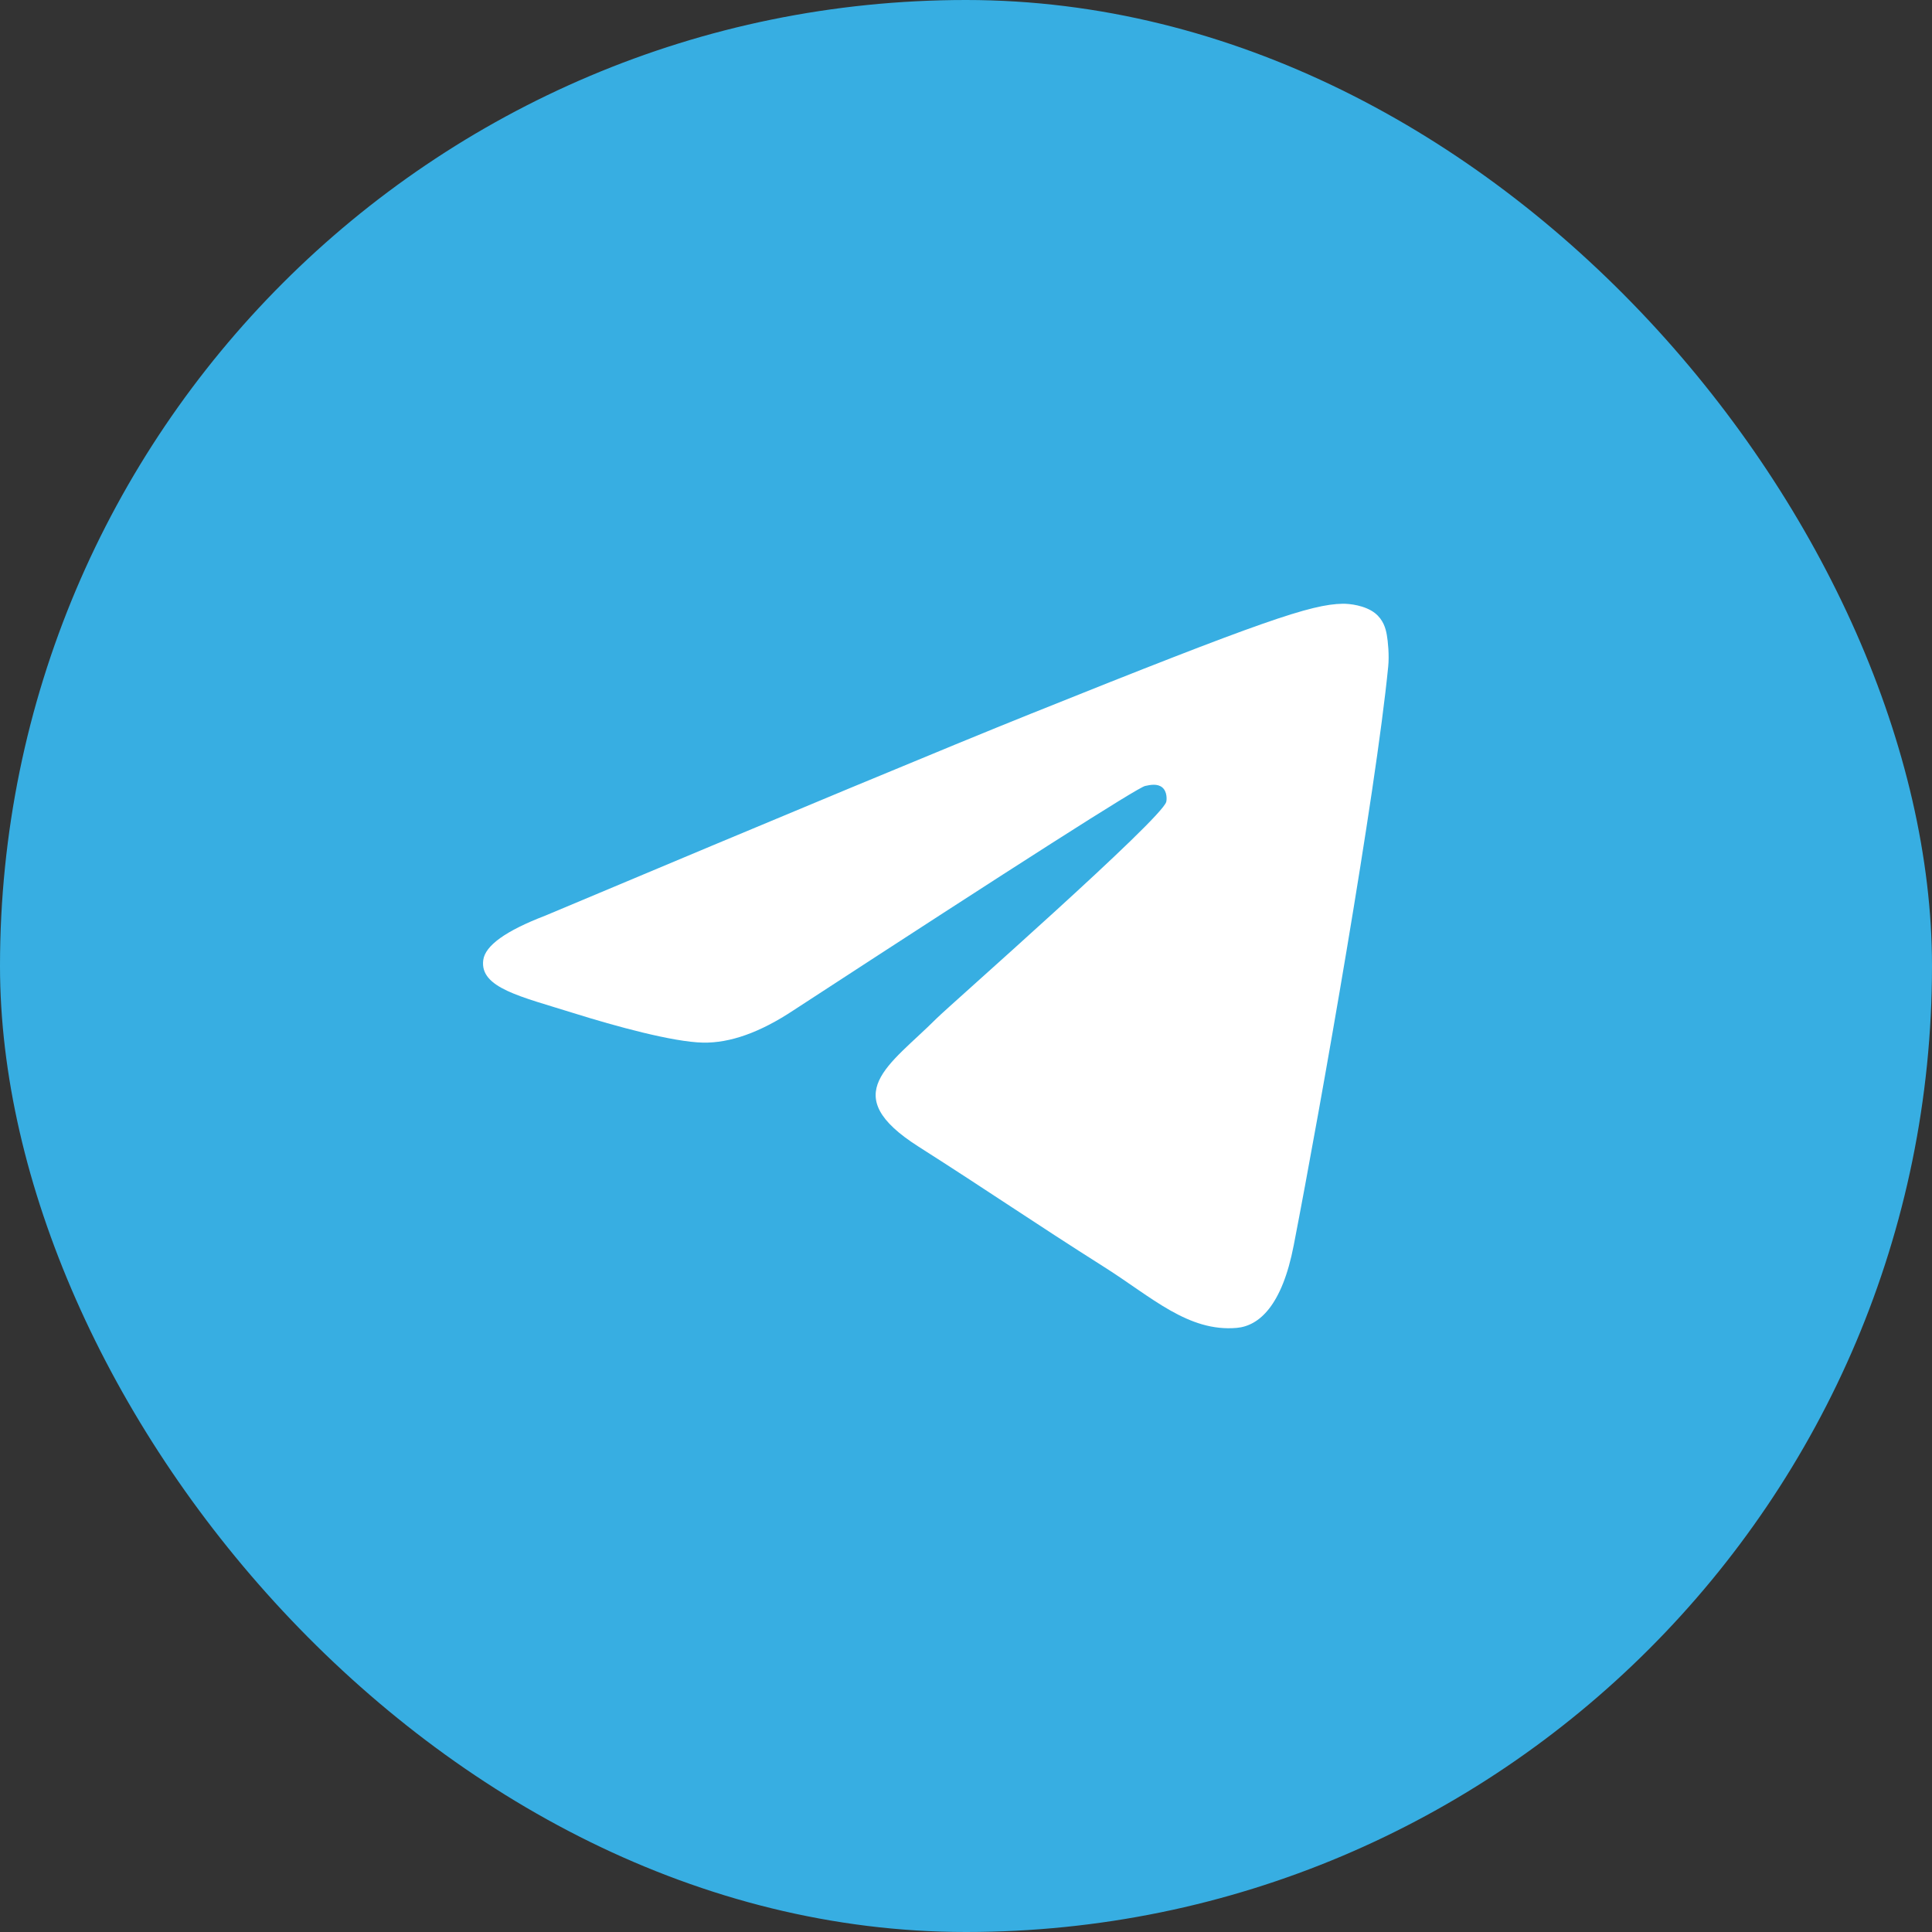 <svg width="32" height="32" viewBox="0 0 32 32" fill="none" xmlns="http://www.w3.org/2000/svg">
<rect x="0" y="0" width="32" height="32" fill="#333333" stroke="none"/>
<rect width="32" height="32" rx="16" fill="#37AEE2"/>
<path d="M9.031 15.166C13.058 13.473 15.743 12.356 17.086 11.817C20.922 10.277 21.719 10.009 22.238 10C22.353 9.998 22.608 10.026 22.774 10.155C22.913 10.265 22.952 10.412 22.97 10.516C22.989 10.62 23.012 10.856 22.993 11.041C22.785 13.149 21.886 18.266 21.428 20.627C21.235 21.626 20.854 21.961 20.485 21.994C19.682 22.065 19.073 21.482 18.297 20.991C17.081 20.221 16.394 19.743 15.214 18.992C13.85 18.125 14.734 17.648 15.512 16.869C15.715 16.665 19.249 13.562 19.317 13.28C19.326 13.245 19.334 13.114 19.253 13.044C19.172 12.975 19.053 12.999 18.967 13.018C18.845 13.044 16.903 14.283 13.141 16.735C12.59 17.1 12.091 17.278 11.643 17.269C11.15 17.259 10.201 17 9.496 16.779C8.631 16.507 7.944 16.364 8.004 15.903C8.035 15.662 8.377 15.417 9.031 15.166Z" fill="white"/>
</svg>
